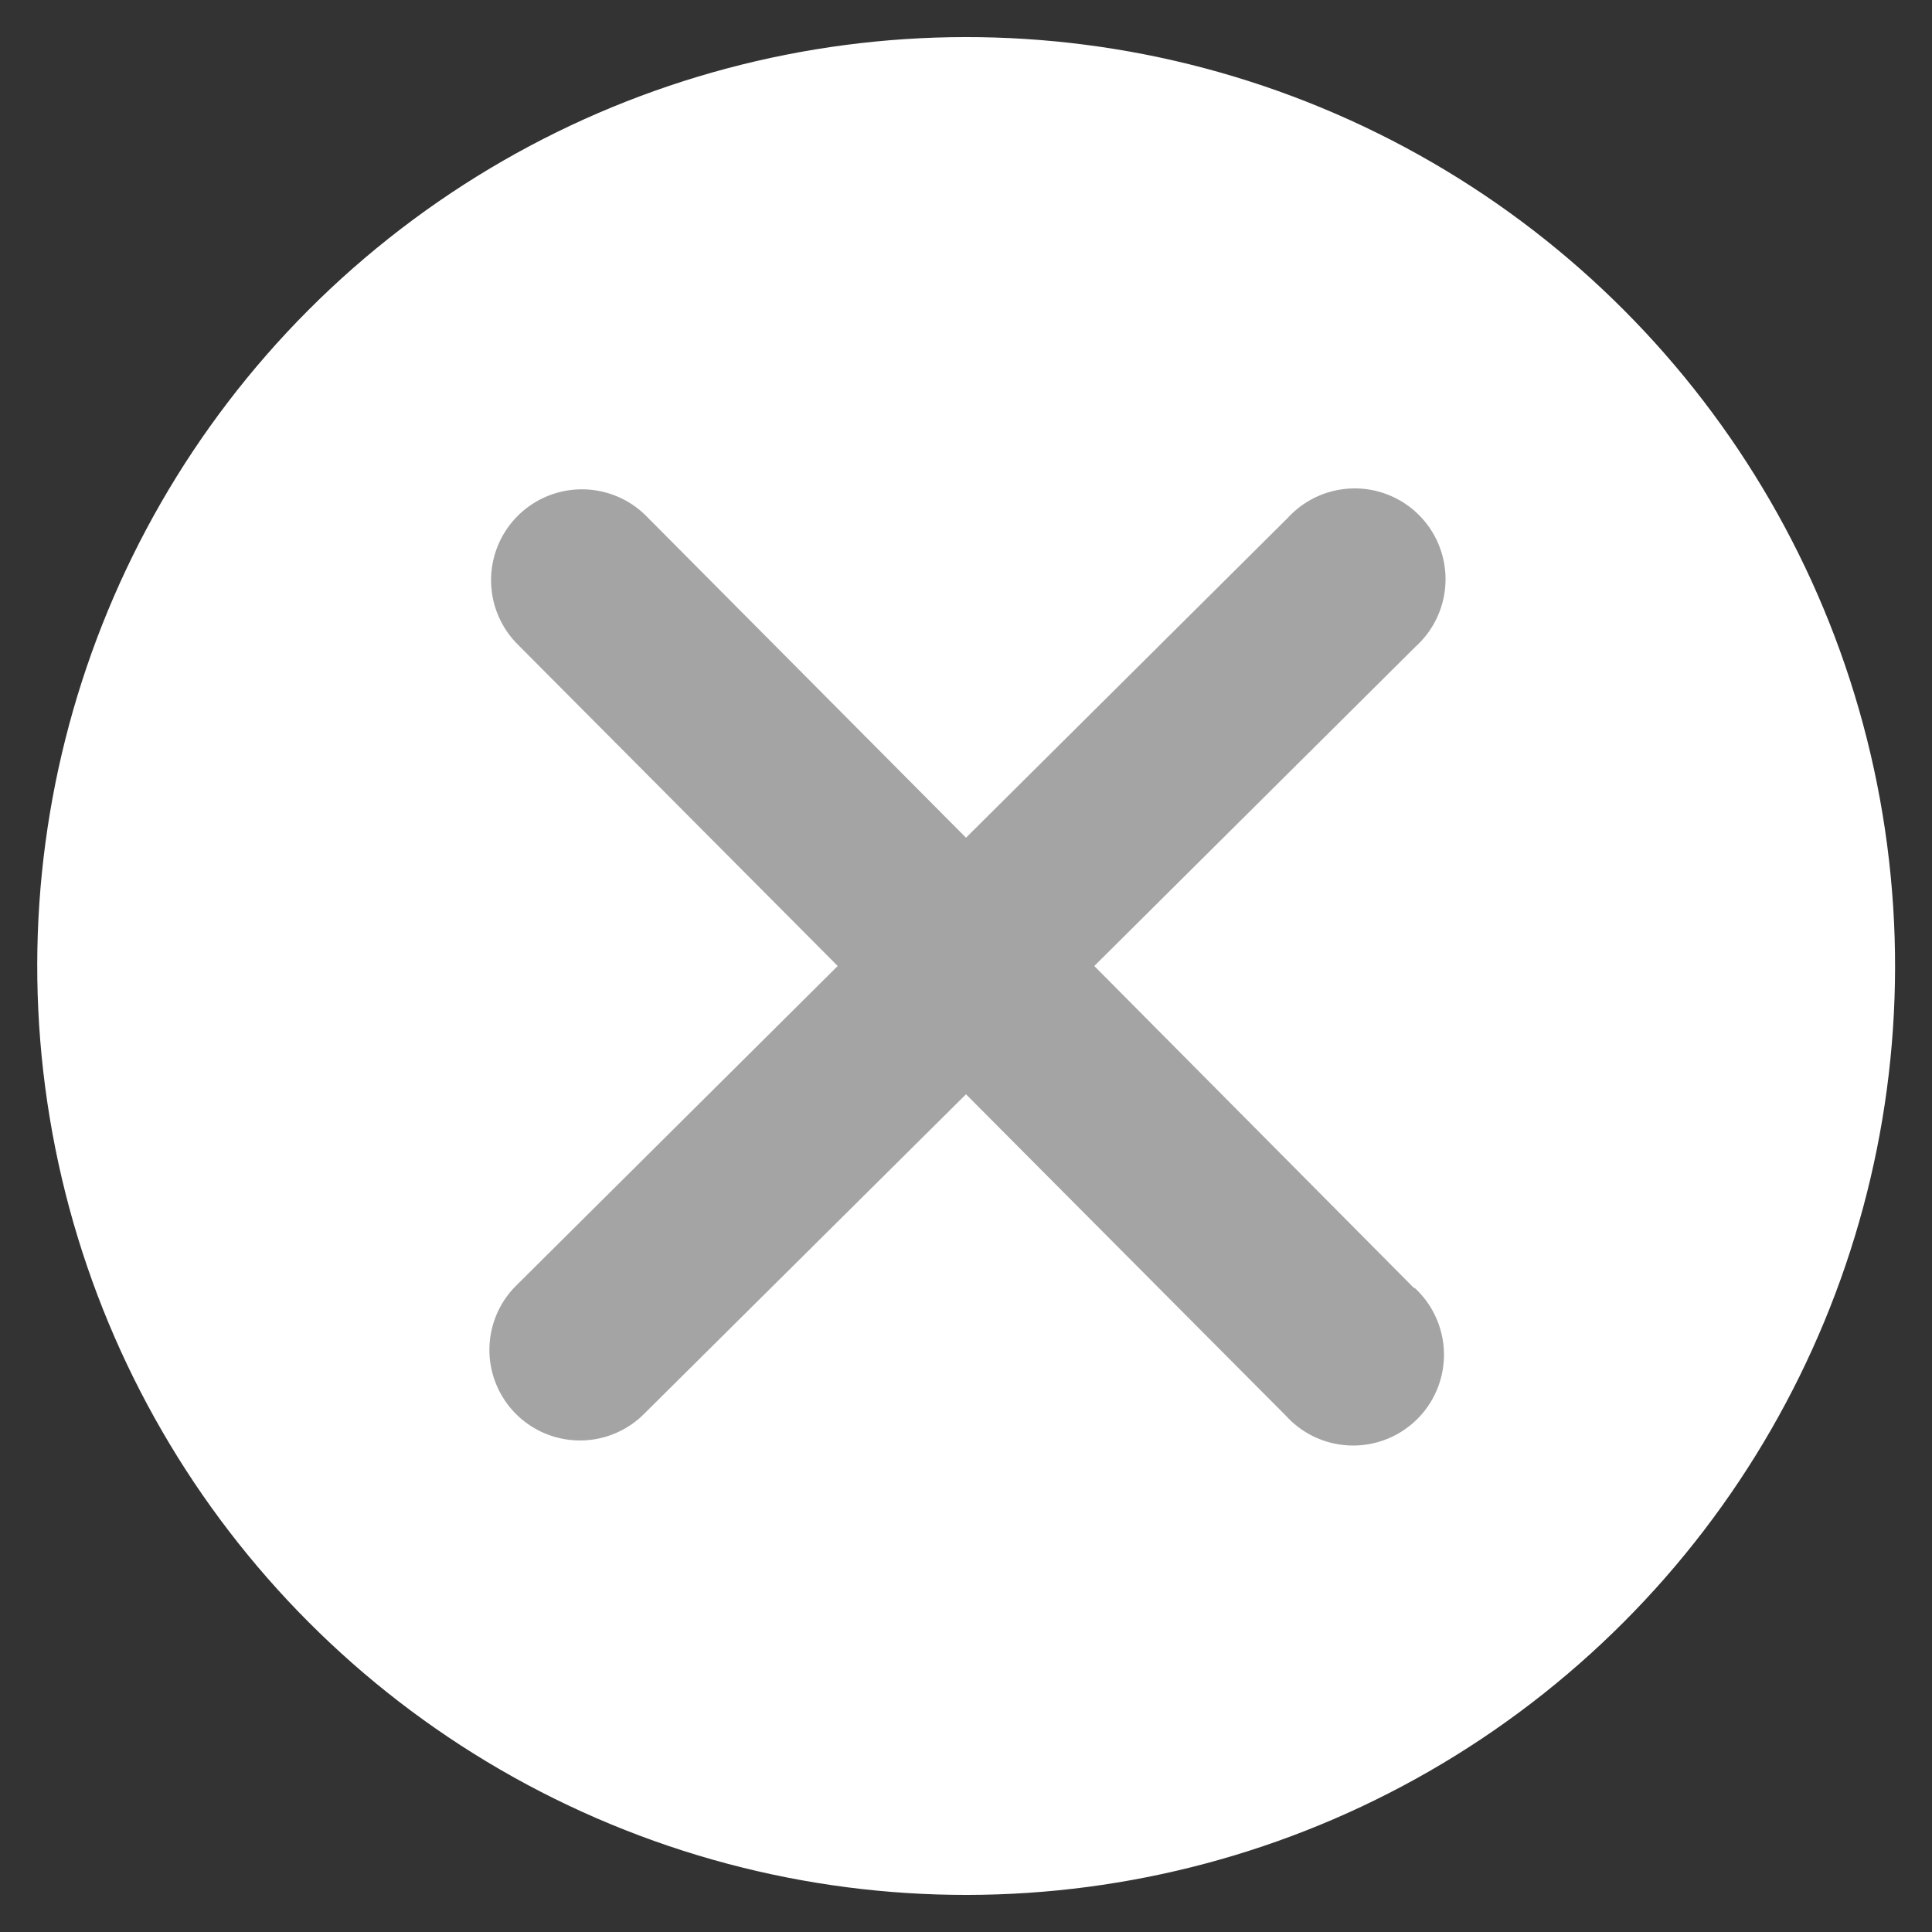 <svg id="Capa_1" data-name="Capa 1" xmlns="http://www.w3.org/2000/svg" viewBox="0 0 50 50"><rect x="0" y="0" width="50" height="50" fill="#333333" stroke="none"/><defs><style>.cls-1{fill:#FFF;}.cls-2{fill:#A4A4A4;}</style></defs><title>boton cerrar</title><circle class="cls-1" cx="25" cy="25" r="24.04" transform="translate(-7.66 38.53) rotate(-67.5)"/><path class="cls-2" d="M36.59,33.33,28.32,25l8.32-8.27a2.35,2.35,0,1,0-3.31-3.33L25,21.68l-8.27-8.32a2.35,2.35,0,0,0-3.34,3.31L21.68,25l-8.32,8.27a2.34,2.34,0,1,0,3.3,3.33L25,28.32l8.28,8.32a2.35,2.35,0,1,0,3.33-3.31Zm0,0"/></svg>